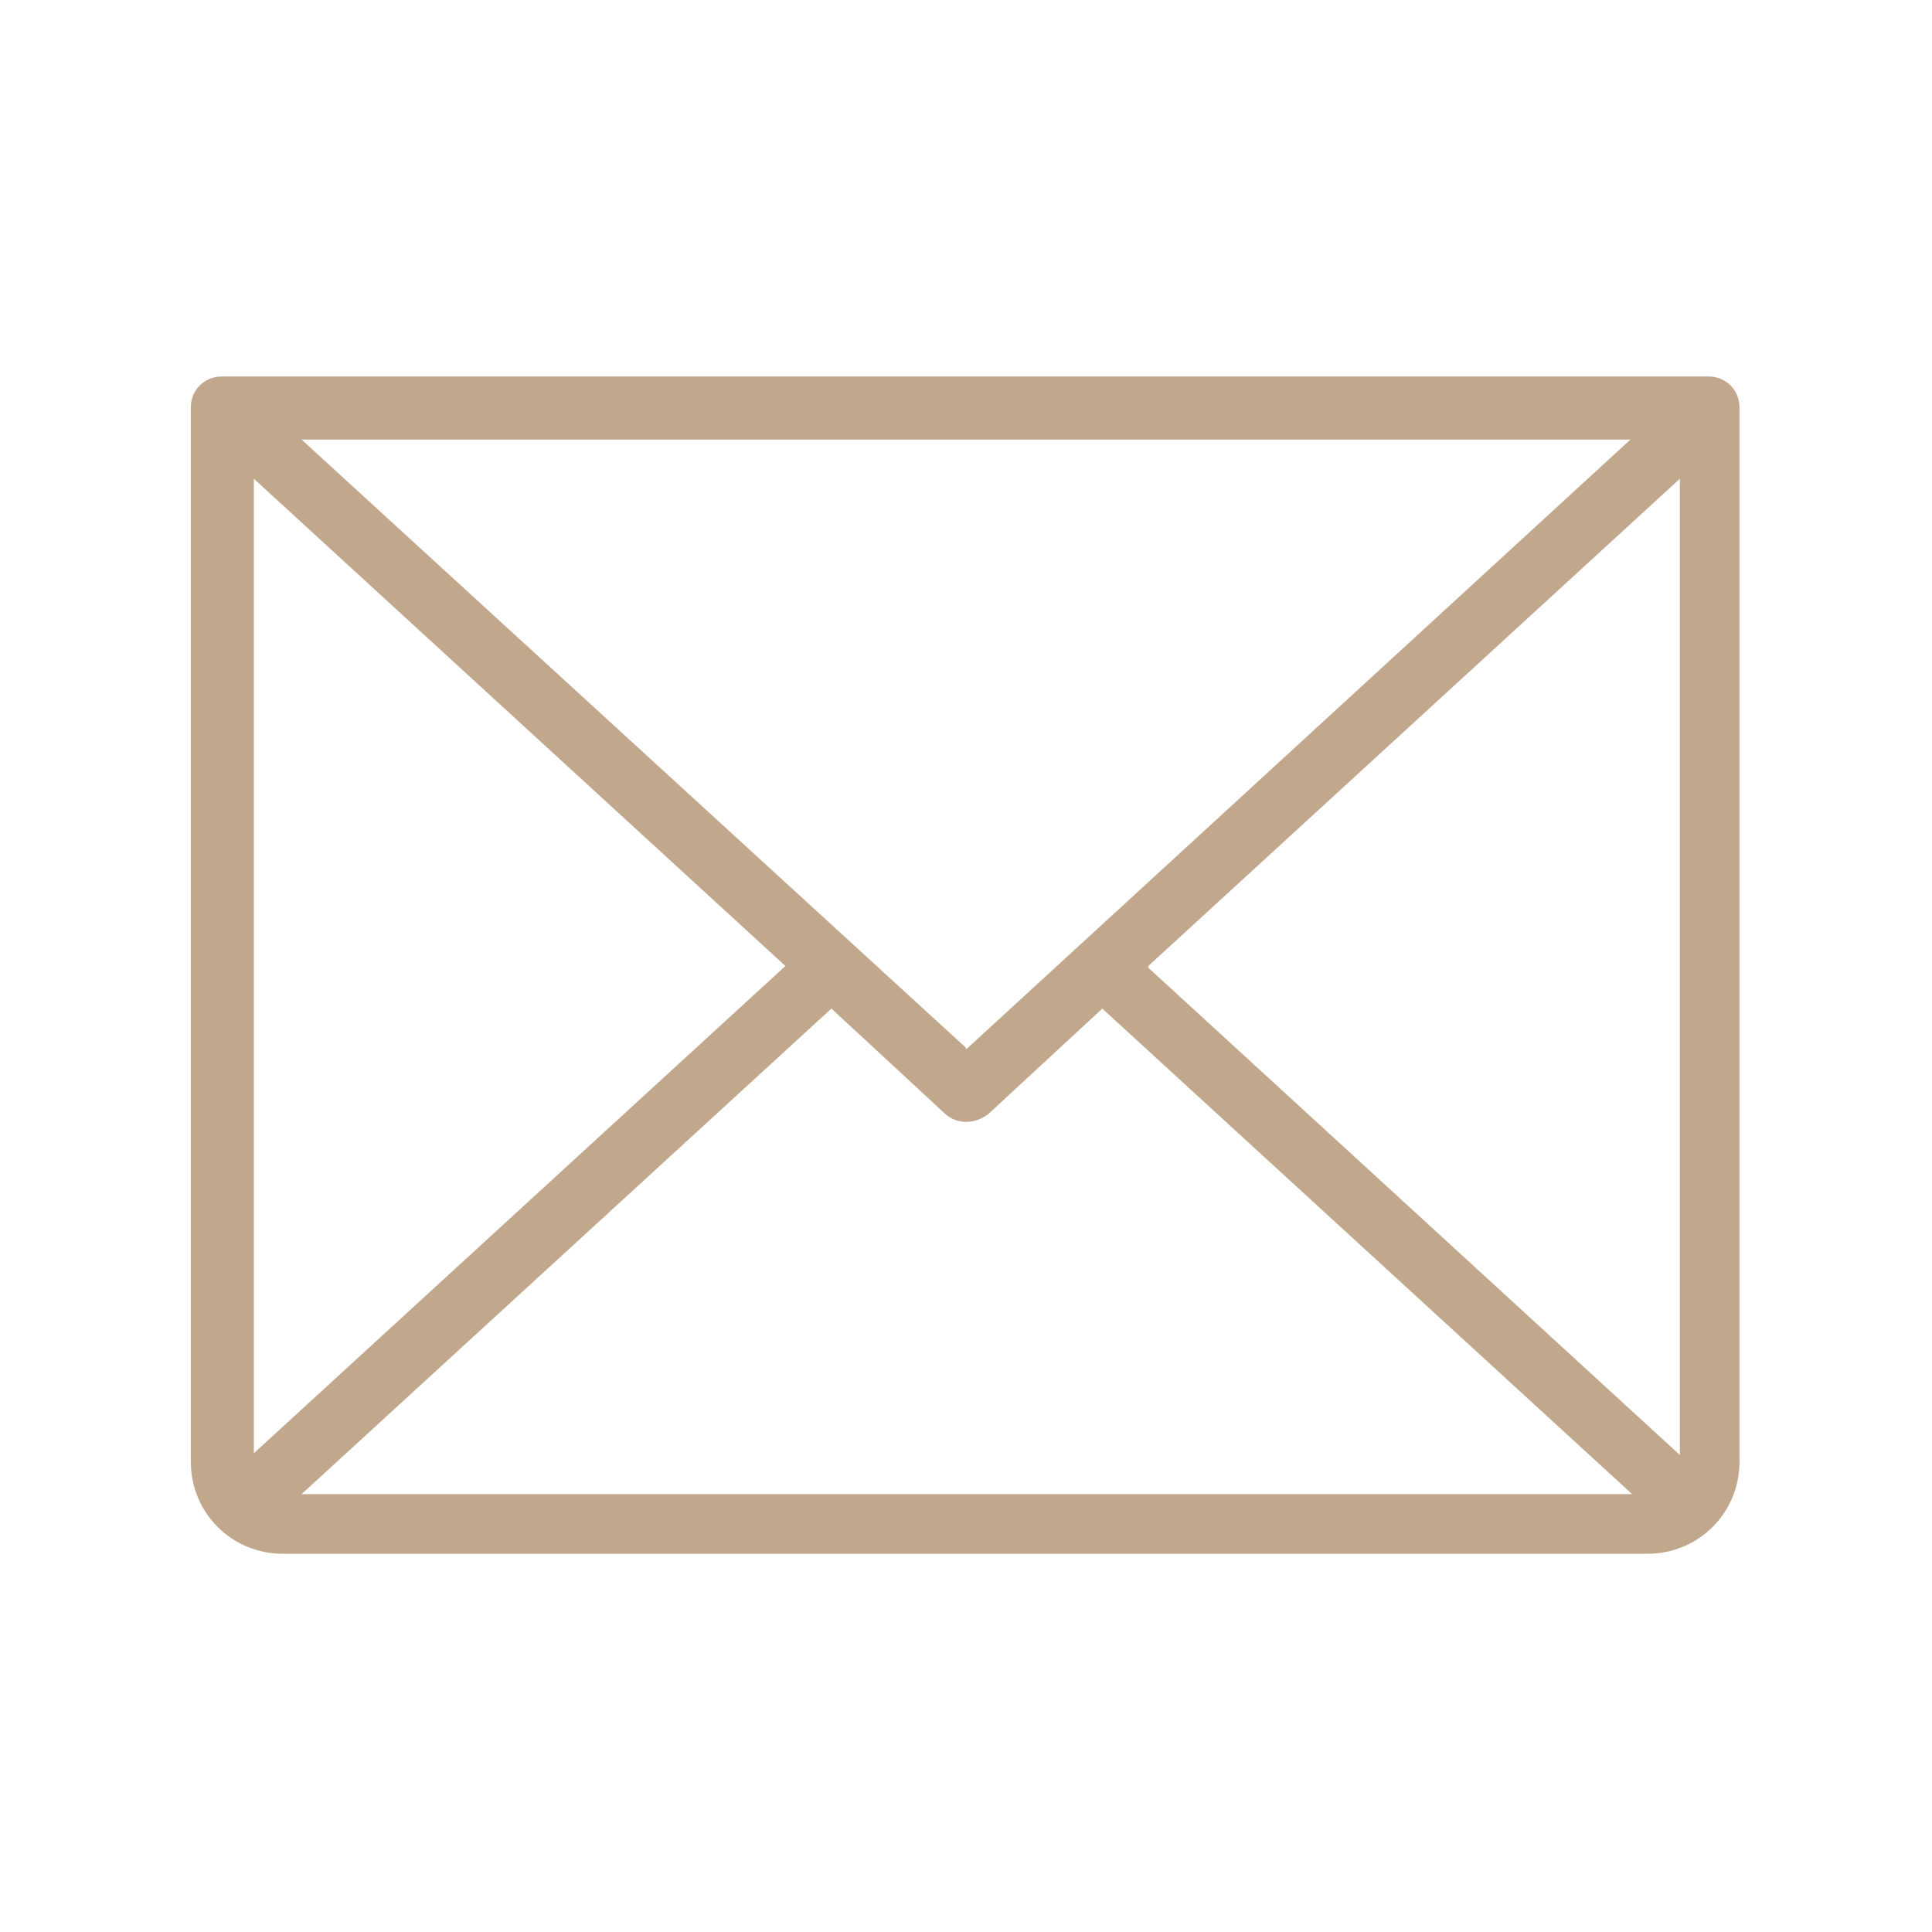 <?xml version="1.0" encoding="UTF-8"?> <svg xmlns="http://www.w3.org/2000/svg" id="Capa_2" data-name="Capa 2" viewBox="0 0 11.34 11.34"><defs><style> .cls-1 { fill: none; } .cls-2 { fill: #c1a88d; } </style></defs><g id="Capa_1-2" data-name="Capa 1"><g><path id="jurri-template.webflow.io-6" class="cls-2" d="M10.04,2.21H1.3c-.1,0-.18.08-.18.18v6.19c0,.3.24.54.54.54h8.01c.3,0,.54-.24.54-.54V2.39c0-.1-.08-.18-.18-.18M5.67,6.15L1.77,2.58h7.8l-3.9,3.58h0ZM4.61,5.67l-3.12,2.86V2.81l3.12,2.86h0ZM4.88,5.92l.67.62c.07.06.17.06.25,0l.67-.62,3.11,2.85H1.77l3.11-2.85ZM6.74,5.67l3.12-2.86v5.73l-3.12-2.86h0Z"></path><rect class="cls-1" width="11.34" height="11.34"></rect></g></g></svg> 